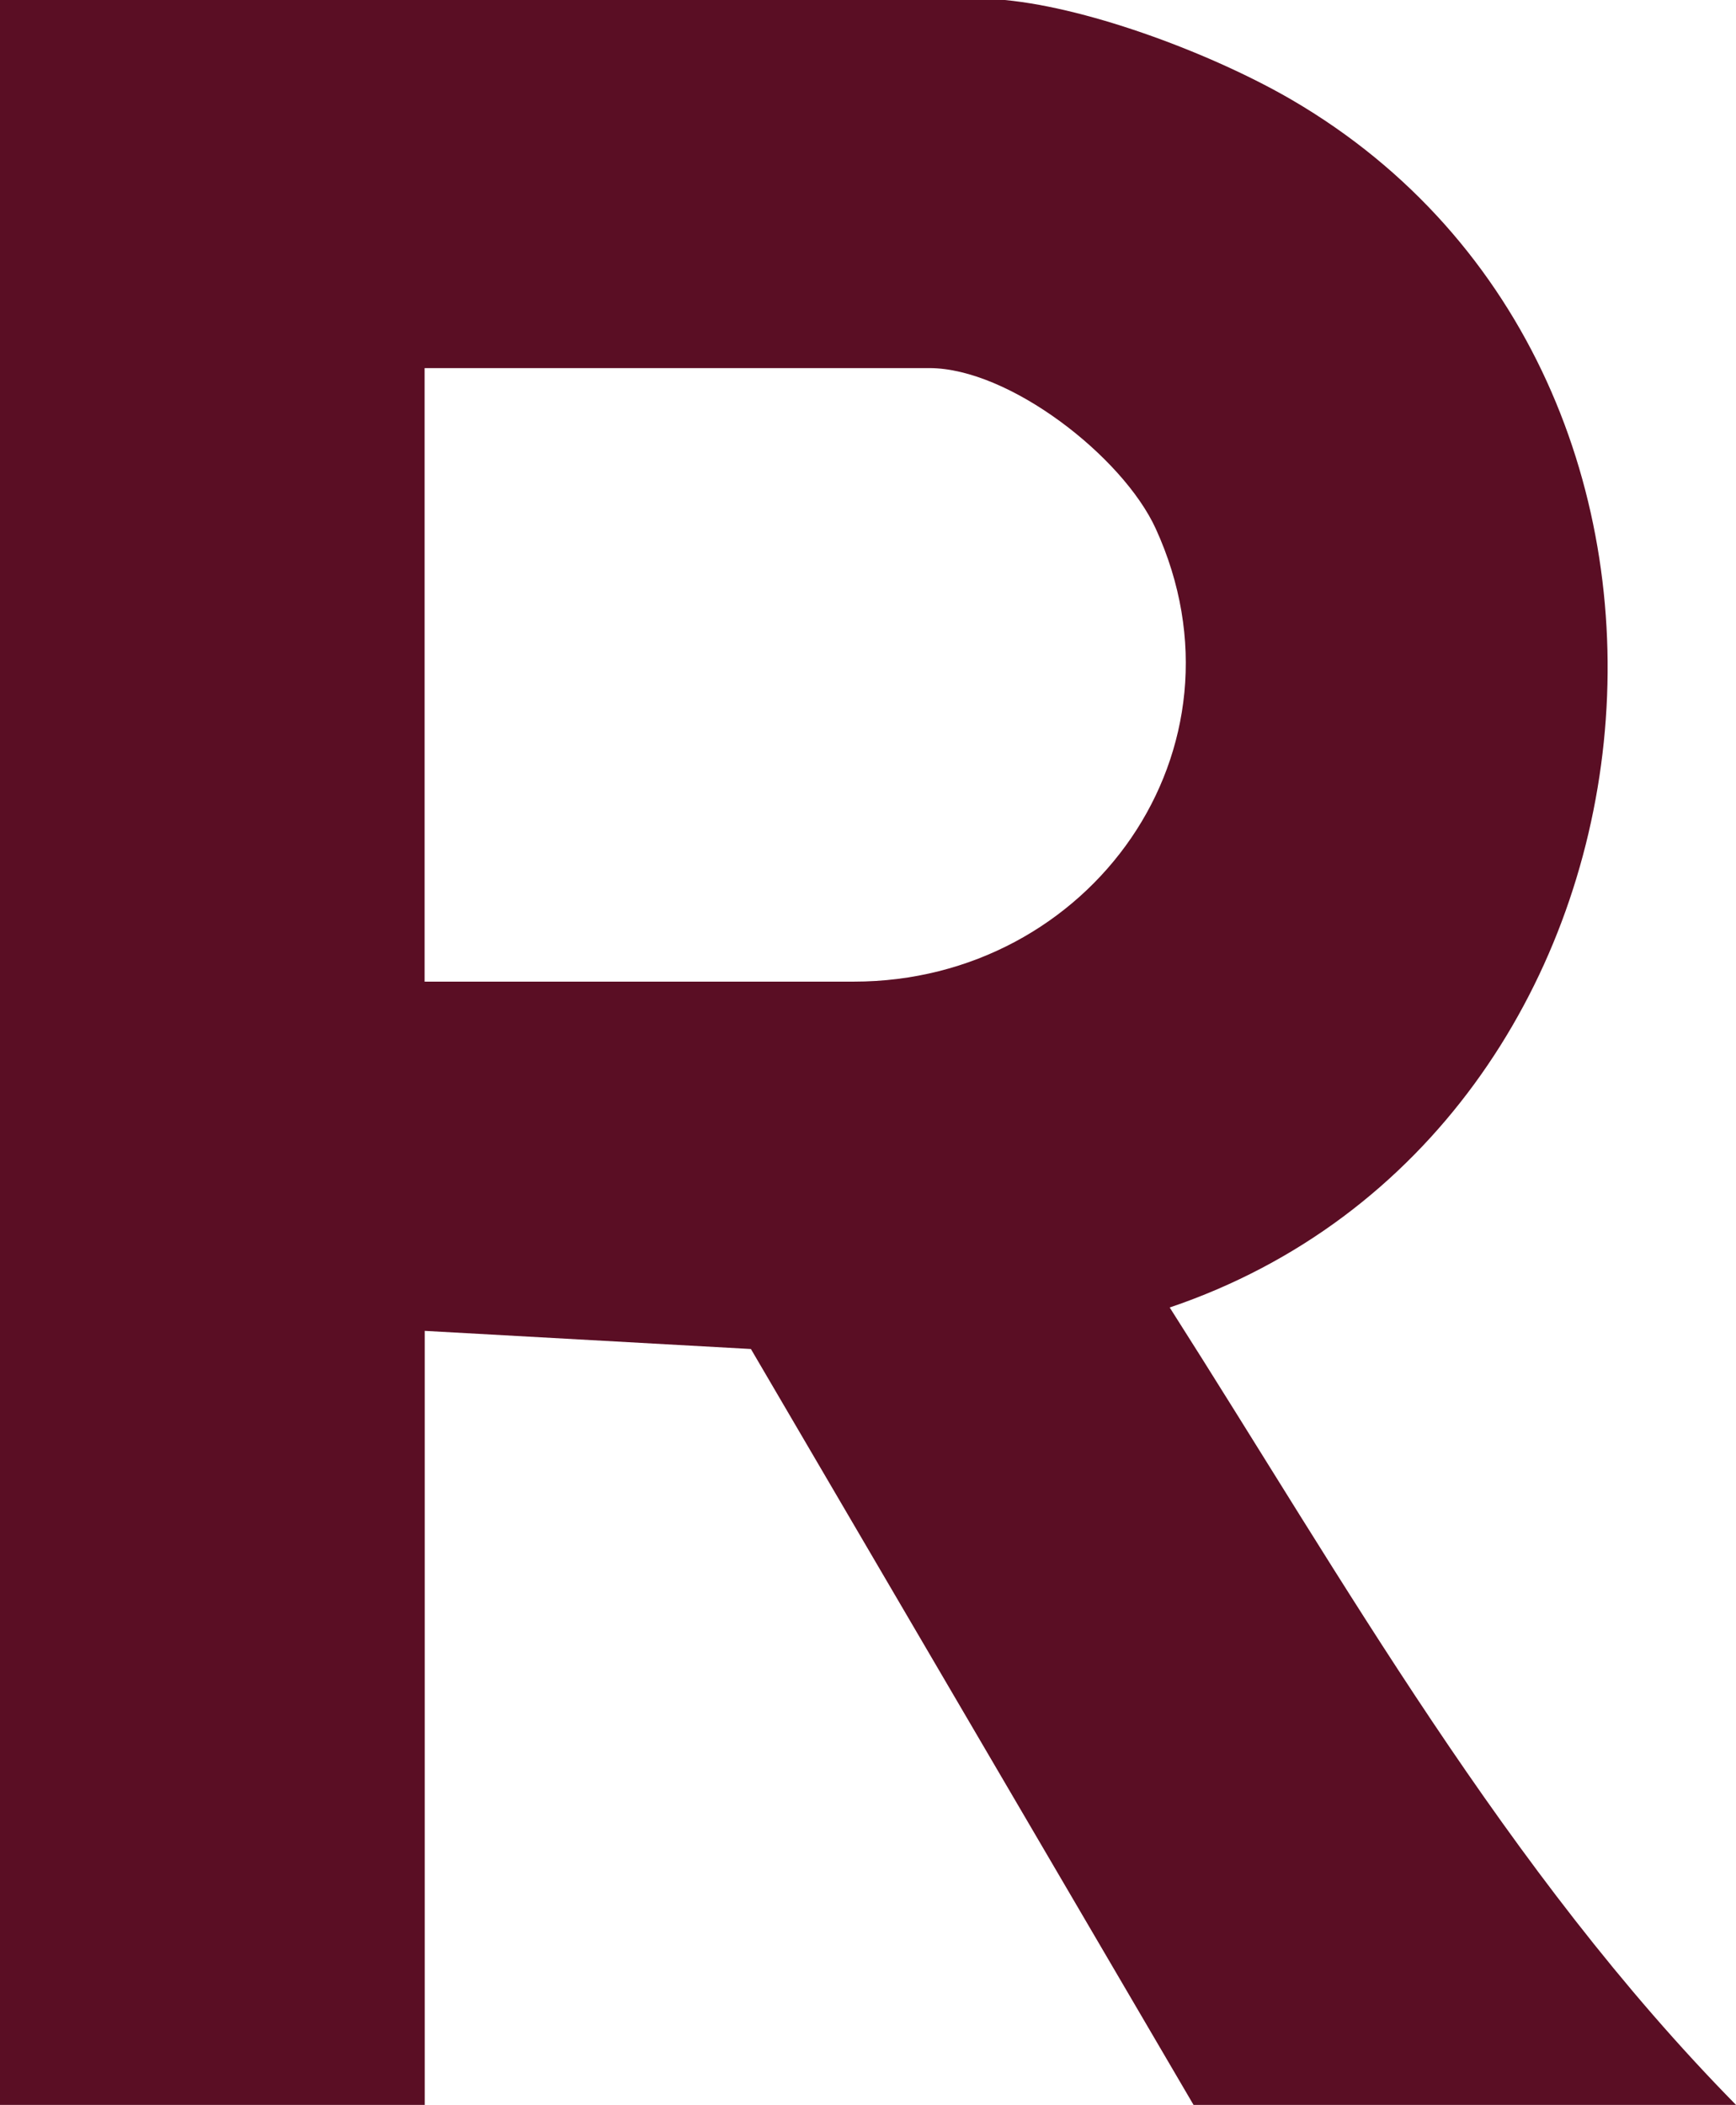 <?xml version="1.0" encoding="UTF-8"?>
<svg id="Layer_1" data-name="Layer 1" xmlns="http://www.w3.org/2000/svg" viewBox="0 0 146.41 177.44">
  <defs>
    <style>
      .cls-1 {
        fill: #5a0e24;
      }
    </style>
  </defs>
  <path class="cls-1" d="M84.74,0c7.41.71,17.75,4.66,24.21,8.42,40.2,23.44,33.39,87.02-10.3,101.8,14.78,23.18,28.37,47.51,47.76,67.22h-45.75l-37.33-63.72-27.51-1.53v65.25H0V0h84.74ZM35.81,82.75h36.2c19.92,0,33.98-19.58,25.46-38.19-2.78-6.07-12.36-13.53-19.09-13.53h-42.57v51.72Z"/>
</svg>